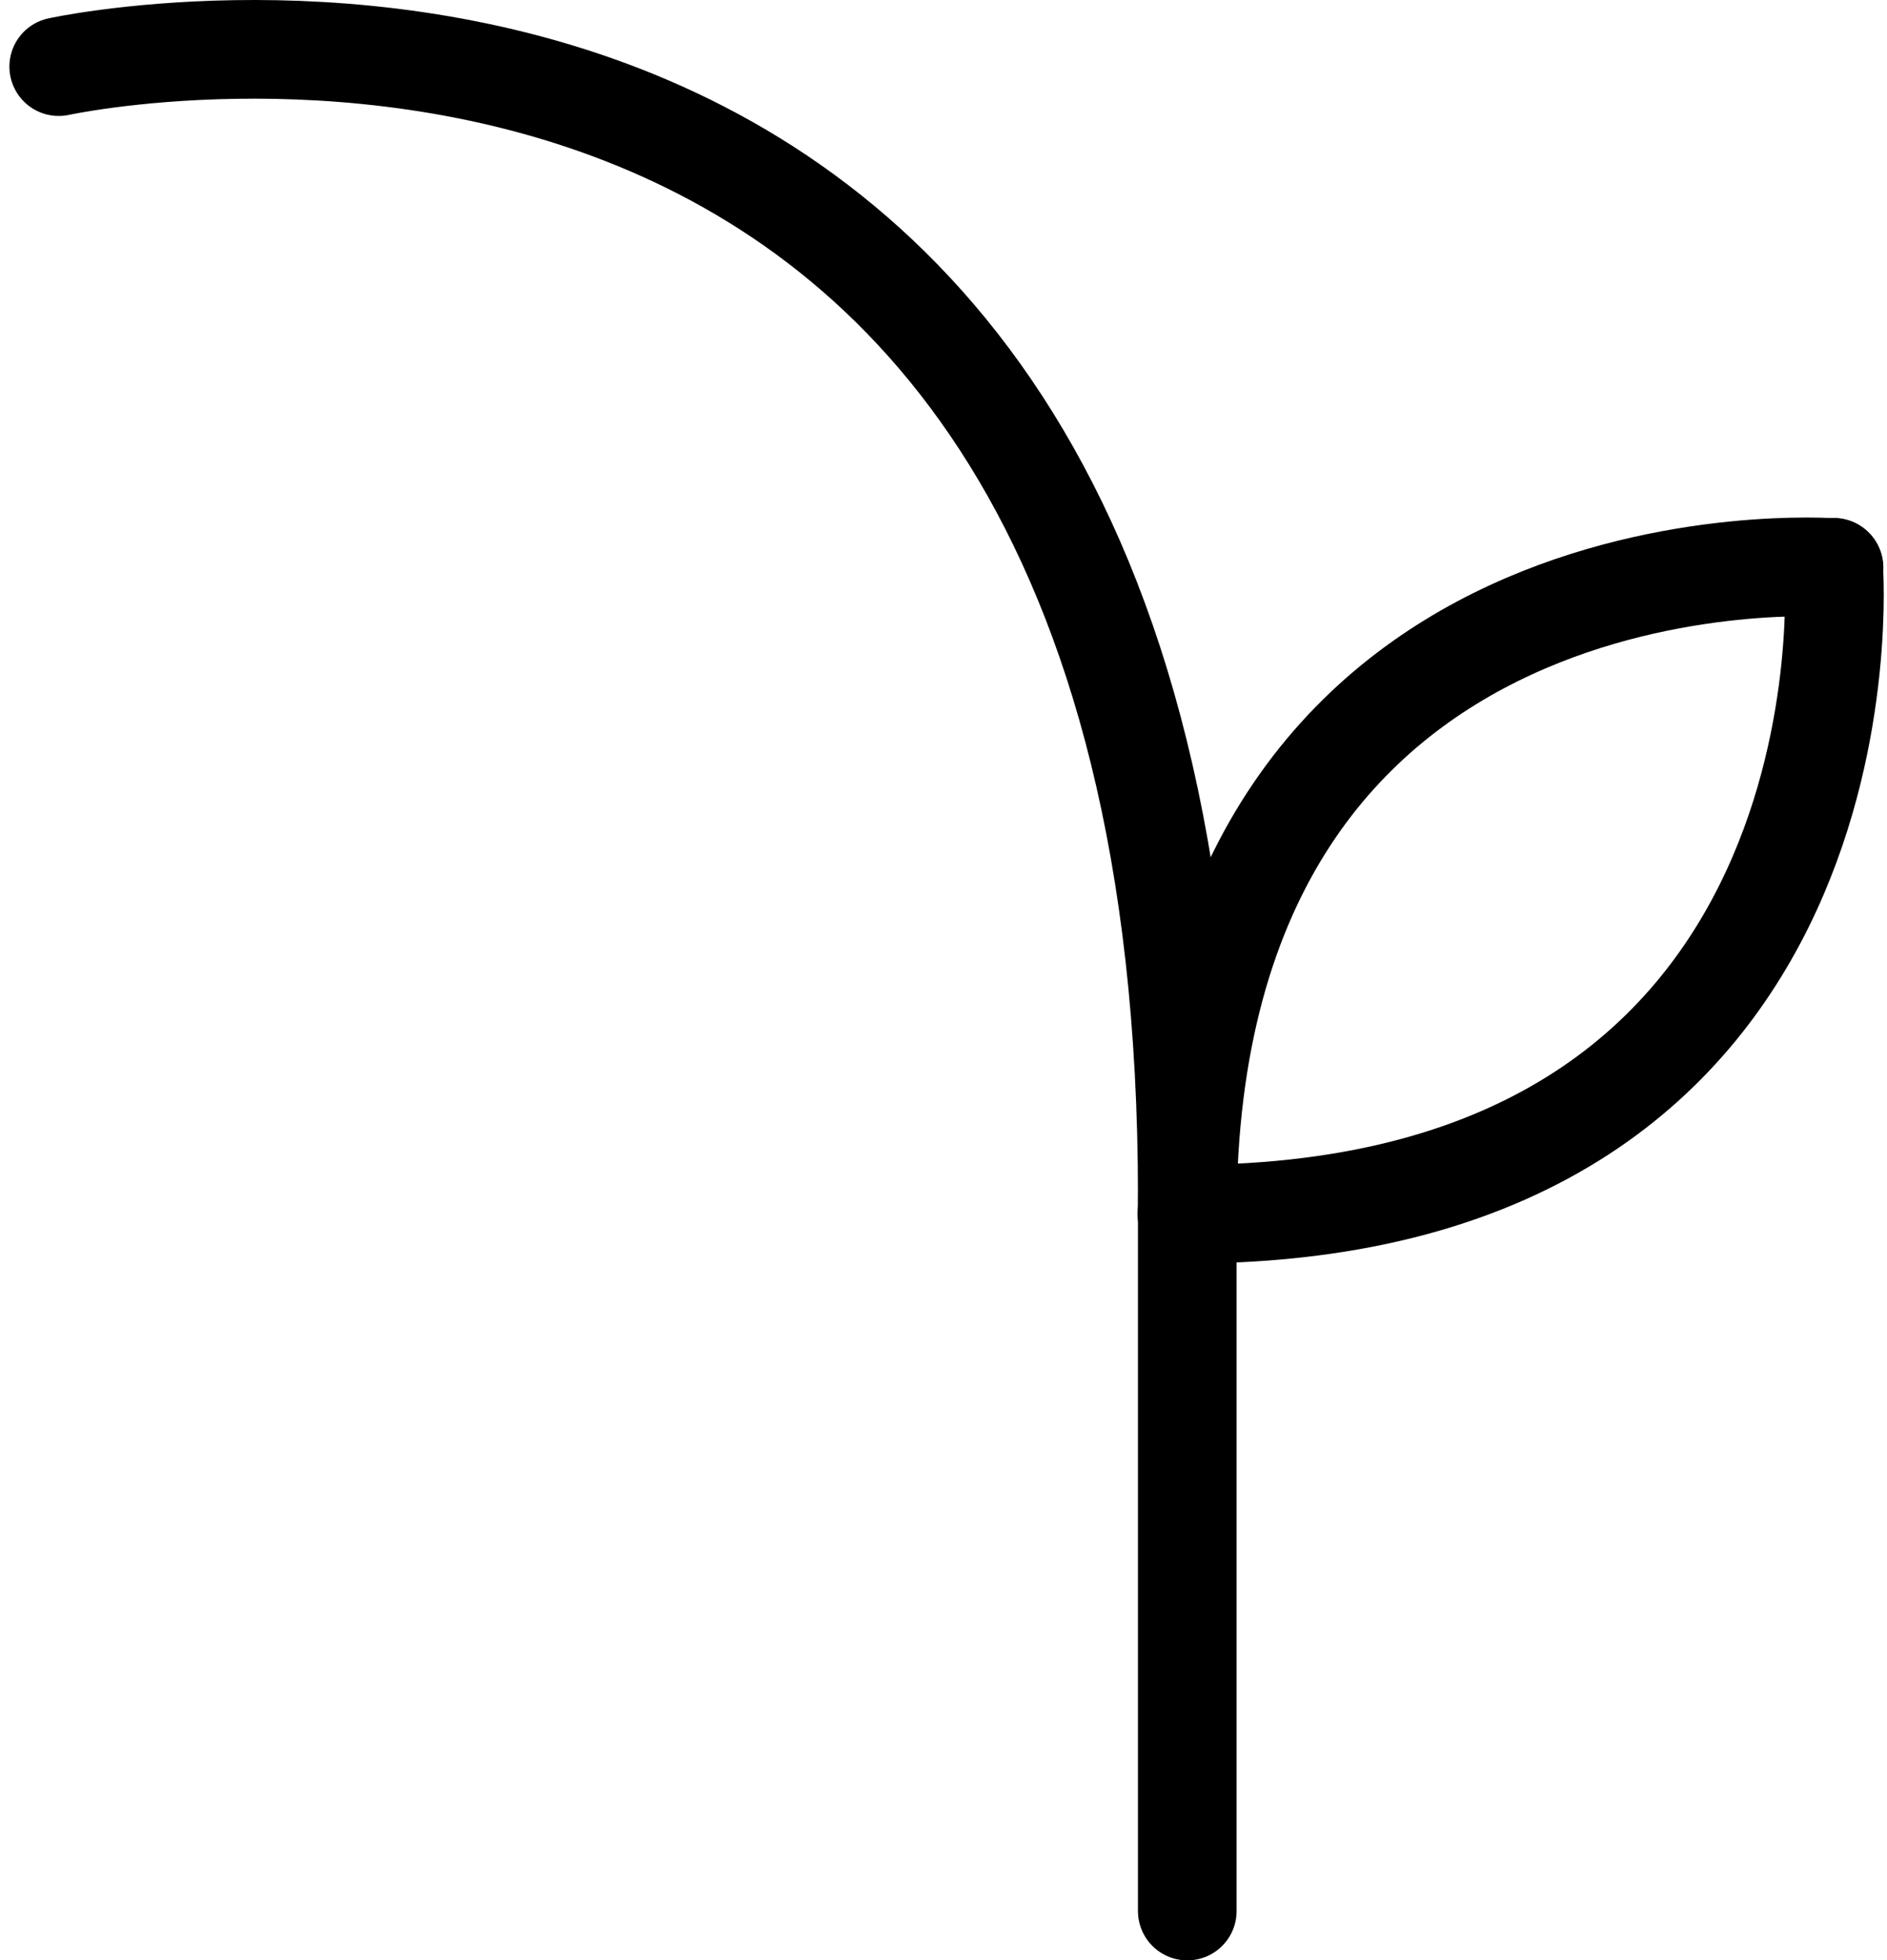 <svg xmlns="http://www.w3.org/2000/svg" width="114.77" height="119.2" viewBox="0 0 114.77 119.2"><g transform="translate(-5.428 -6)"><path d="M9,10.051S77.64-4.985,77.64,78.694V122.2" fill="none" stroke="#000" stroke-linecap="round" stroke-linejoin="round" stroke-width="6" fill-rule="evenodd"/><path d="M116.977,40.515S77.64,37.5,77.64,79.852" fill="none" stroke="#000" stroke-linecap="round" stroke-linejoin="round" stroke-width="6" fill-rule="evenodd"/><path d="M116.953,40.492s3.013,39.337-39.335,39.337" fill="none" stroke="#000" stroke-linecap="round" stroke-linejoin="round" stroke-width="6" fill-rule="evenodd"/></g></svg>